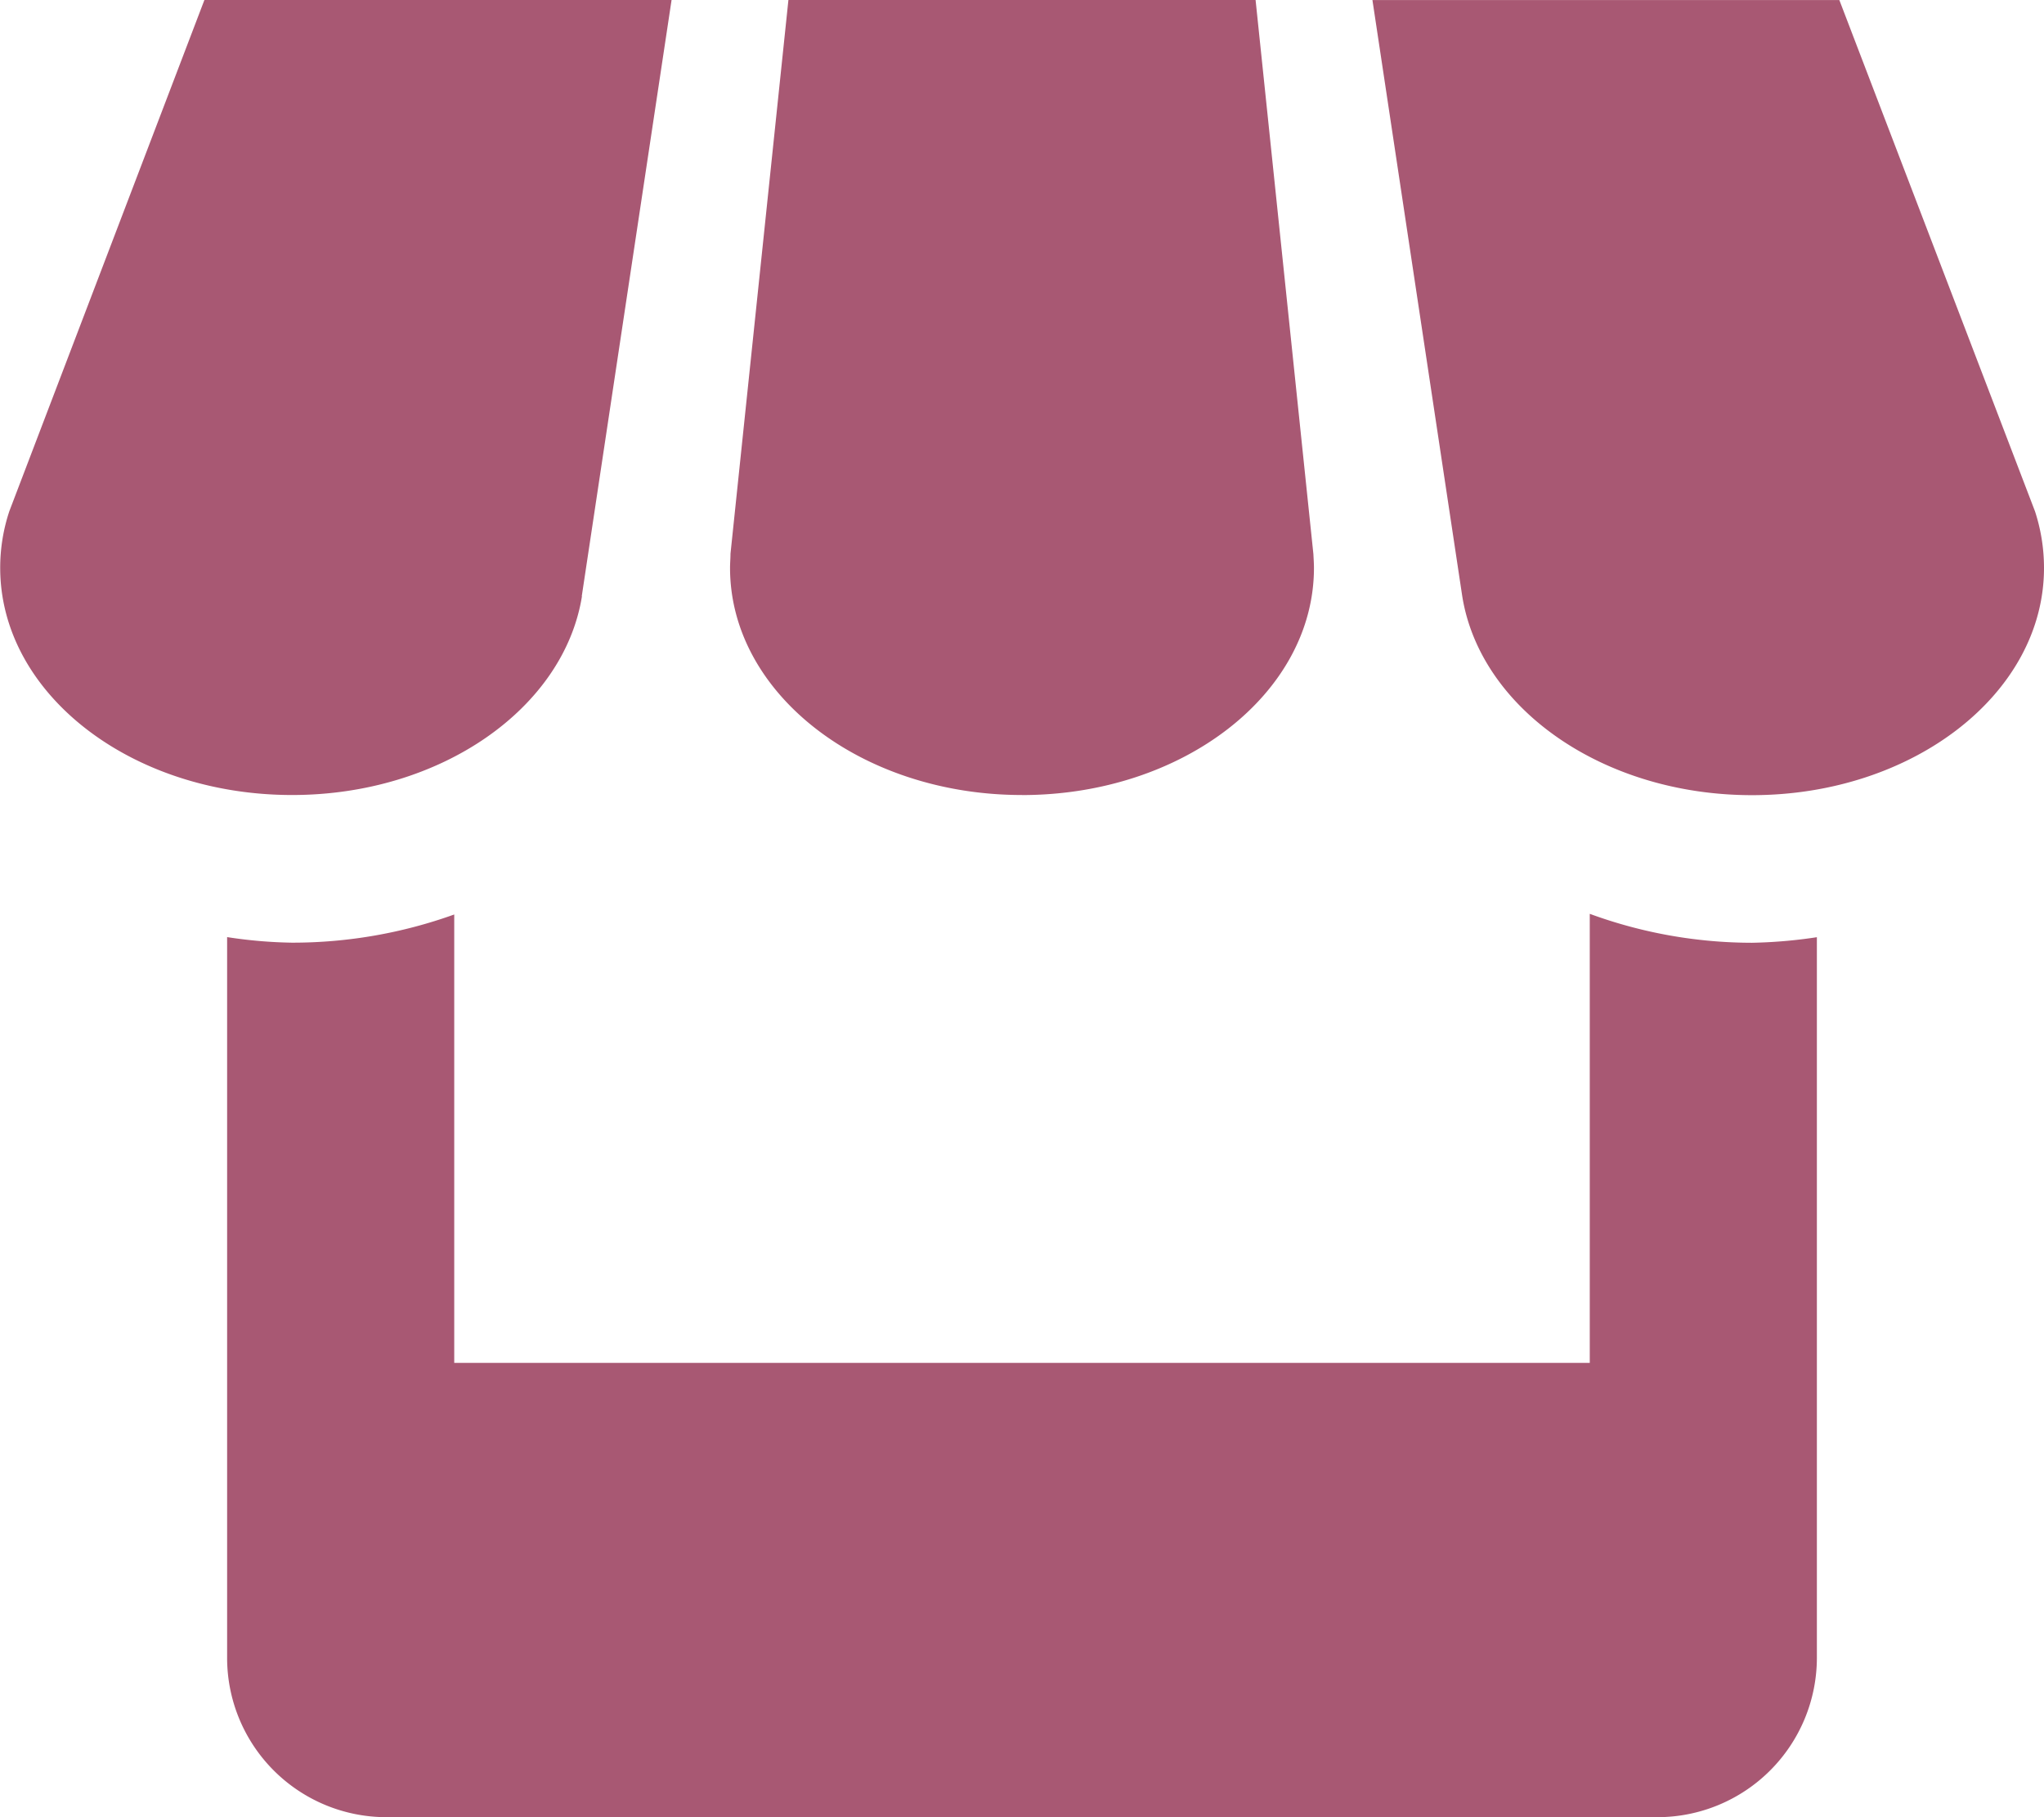 <svg xmlns="http://www.w3.org/2000/svg" width="40.76" height="36.231" viewBox="0 0 40.76 36.231">
  <path id="Icon_metro-shop" data-name="Icon metro-shop" d="M15.714,16.516,17.505,4.627H8.189L4.3,14.817a3.572,3.572,0,0,0-.183,1.132c0,2.5,2.6,4.529,5.822,4.529,2.966,0,5.419-1.73,5.779-3.963Zm8.779,3.963c3.216,0,5.822-2.029,5.822-4.529,0-.093-.007-.186-.011-.274L29.151,4.627H19.835L18.68,15.666c0,.093-.009.186-.009.283,0,2.5,2.606,4.529,5.822,4.529Zm11.322,2.369V31.8H13.171v-8.94a9.528,9.528,0,0,1-3.236.562,9.337,9.337,0,0,1-1.293-.111V37.688a3.177,3.177,0,0,0,3.166,3.17H37.174a3.181,3.181,0,0,0,3.17-3.17V23.313a9.73,9.73,0,0,1-1.293.111A9.41,9.41,0,0,1,35.815,22.847Zm8.877-8.03-3.9-10.19H31.481L33.27,16.5c.349,2.242,2.8,3.981,5.781,3.981,3.216,0,5.822-2.029,5.822-4.529A3.636,3.636,0,0,0,44.692,14.817Z" transform="translate(-4.113 -4.627)" fill="#a85873"/>
</svg>
